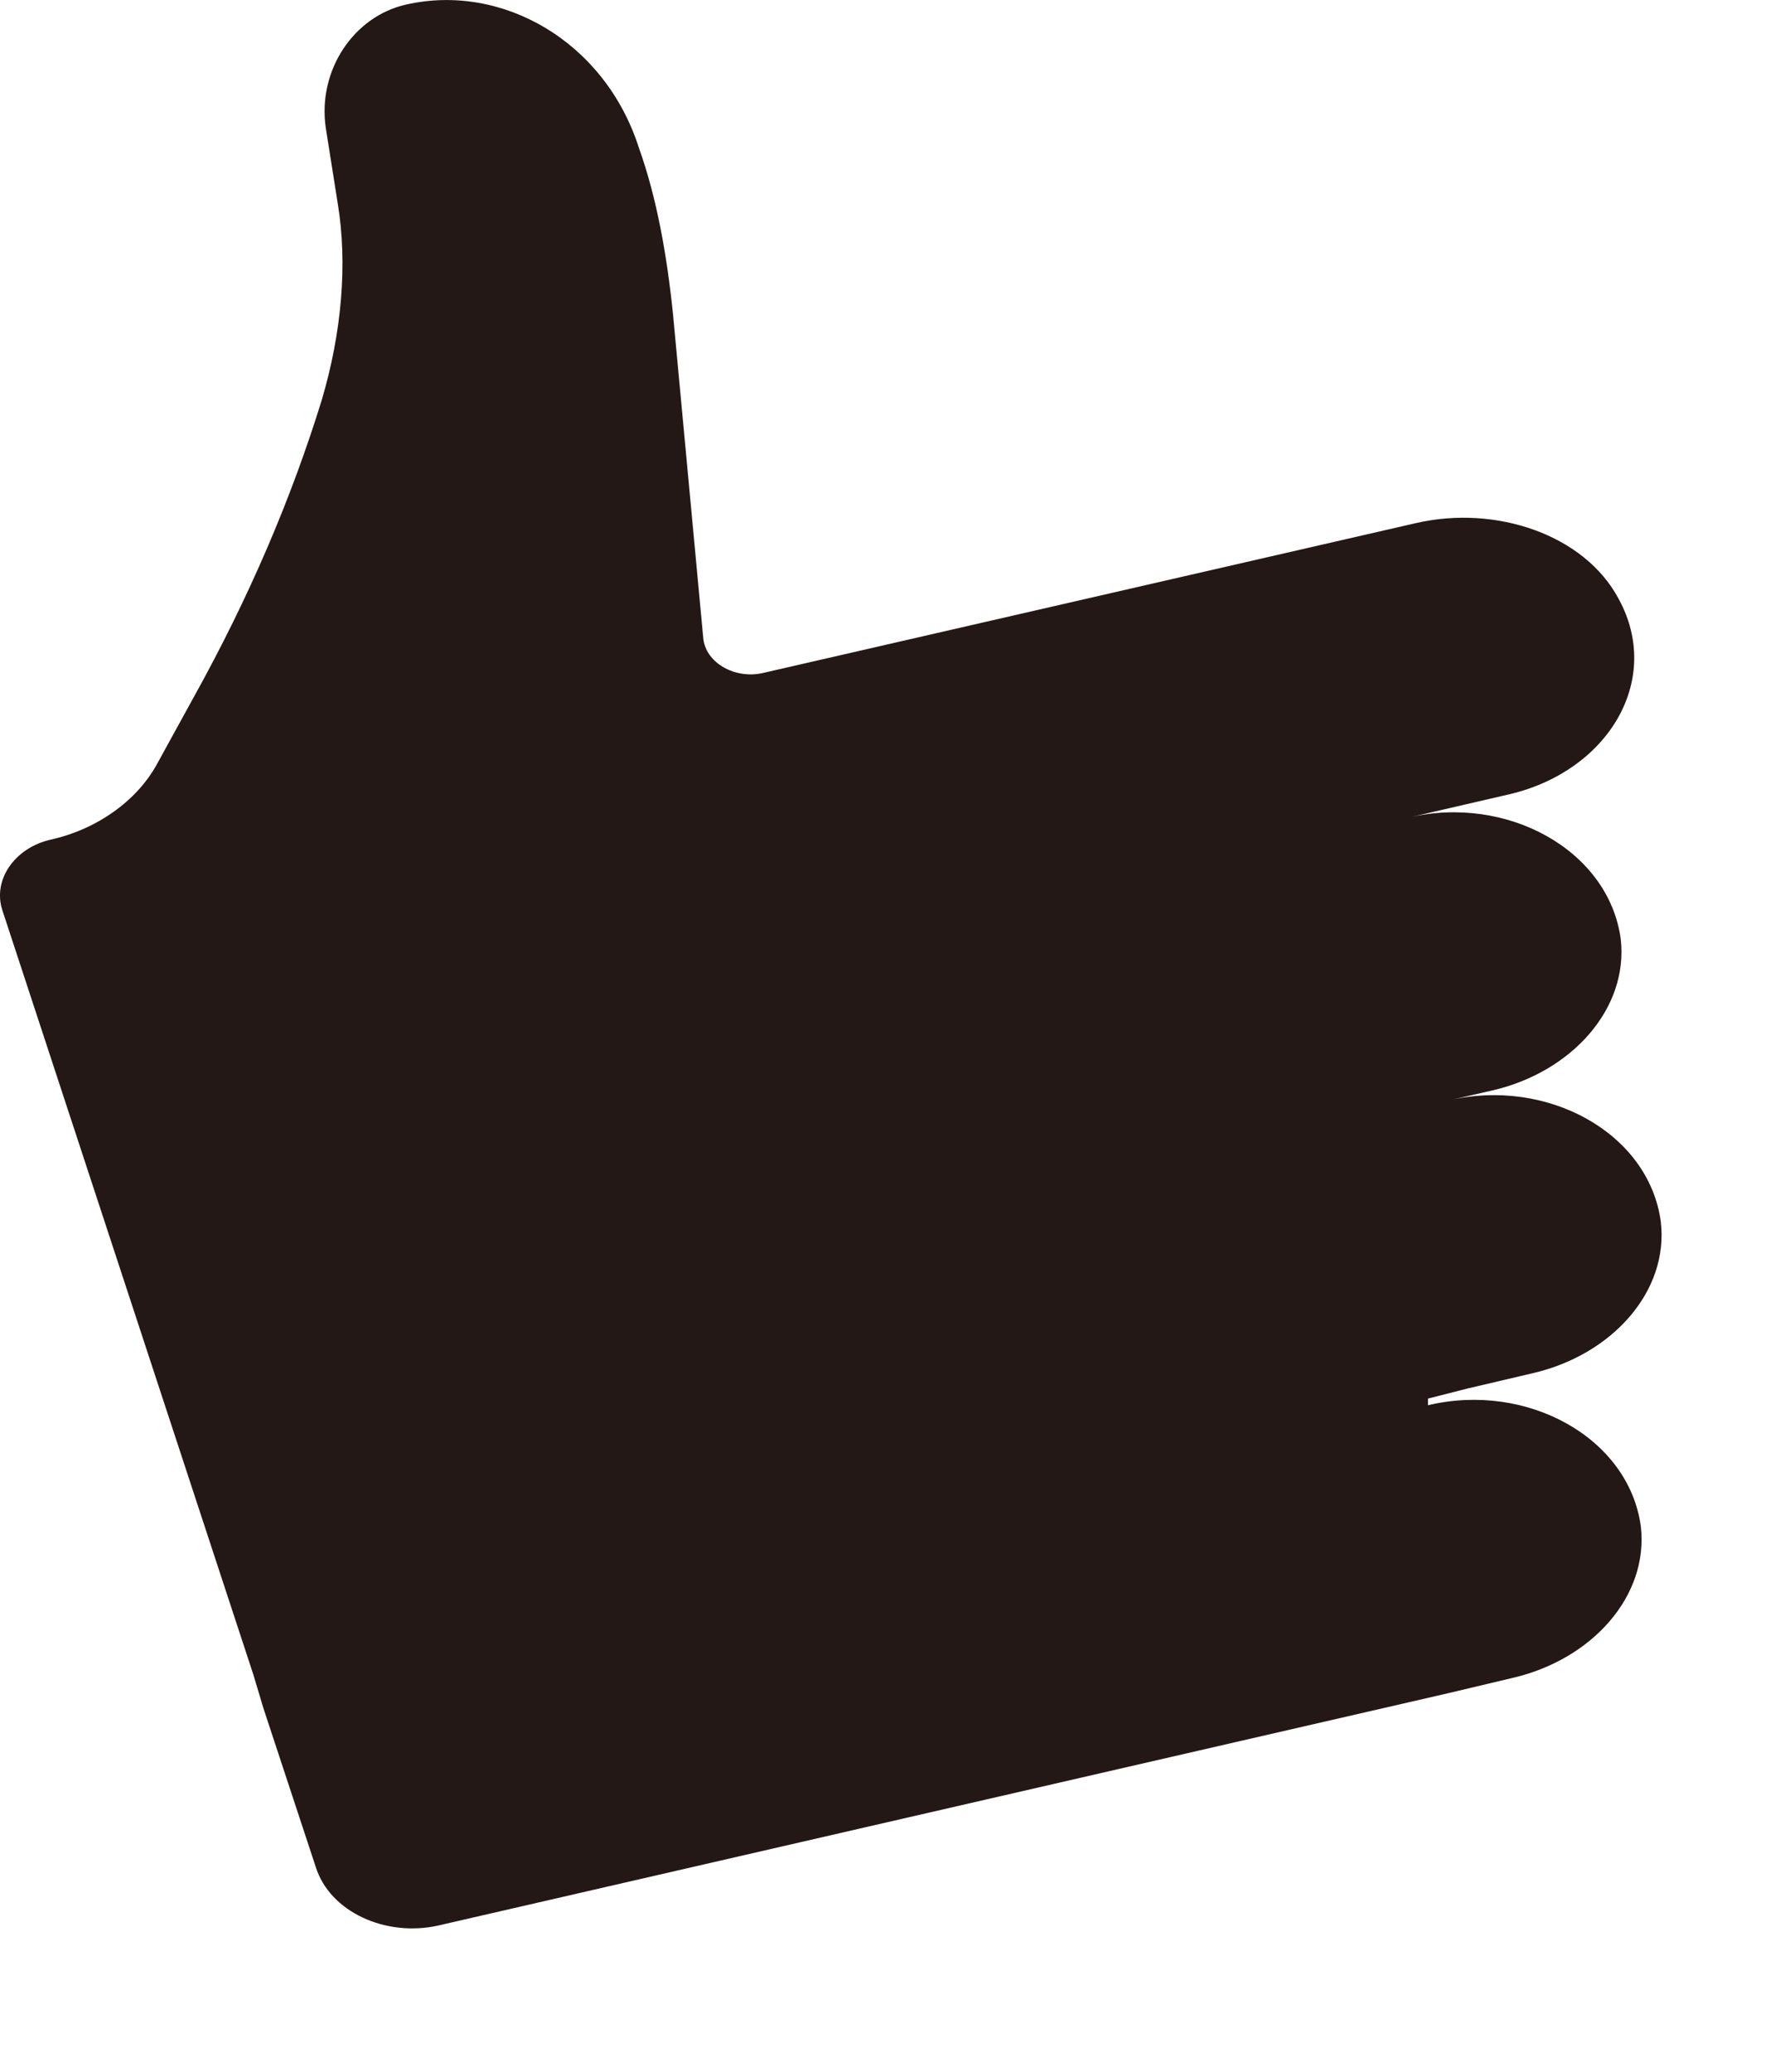 <?xml version="1.0" encoding="utf-8"?>
<svg xmlns="http://www.w3.org/2000/svg" fill="none" height="100%" overflow="visible" preserveAspectRatio="none" style="display: block;" viewBox="0 0 12 14" width="100%">
<path d="M9.654 9.451L9.925 9.382L10.36 9.28C10.903 9.155 11.283 8.723 11.228 8.256C11.147 7.653 10.455 7.278 9.79 7.437L10.088 7.369C10.631 7.244 11.011 6.811 10.957 6.345C10.875 5.742 10.183 5.366 9.518 5.526L10.21 5.366C10.875 5.207 11.242 4.593 10.943 4.047C10.713 3.614 10.115 3.41 9.572 3.535L5.161 4.547C4.971 4.593 4.767 4.479 4.754 4.308L4.55 2.124C4.509 1.726 4.441 1.339 4.319 0.998C4.089 0.281 3.396 -0.117 2.745 0.031C2.392 0.11 2.147 0.474 2.202 0.861L2.283 1.373C2.351 1.783 2.31 2.249 2.175 2.704C1.971 3.364 1.686 4.035 1.306 4.718L1.062 5.162C0.926 5.412 0.654 5.605 0.342 5.674C0.098 5.73 -0.051 5.947 0.016 6.151L1.713 11.317L1.781 11.544L2.134 12.614C2.229 12.921 2.609 13.091 2.962 13.012L5.88 12.341L9.79 11.442L10.224 11.339C10.767 11.214 11.147 10.782 11.093 10.315C11.011 9.712 10.319 9.337 9.654 9.496V9.451Z" fill="#231815" id="Vector"/>
</svg>